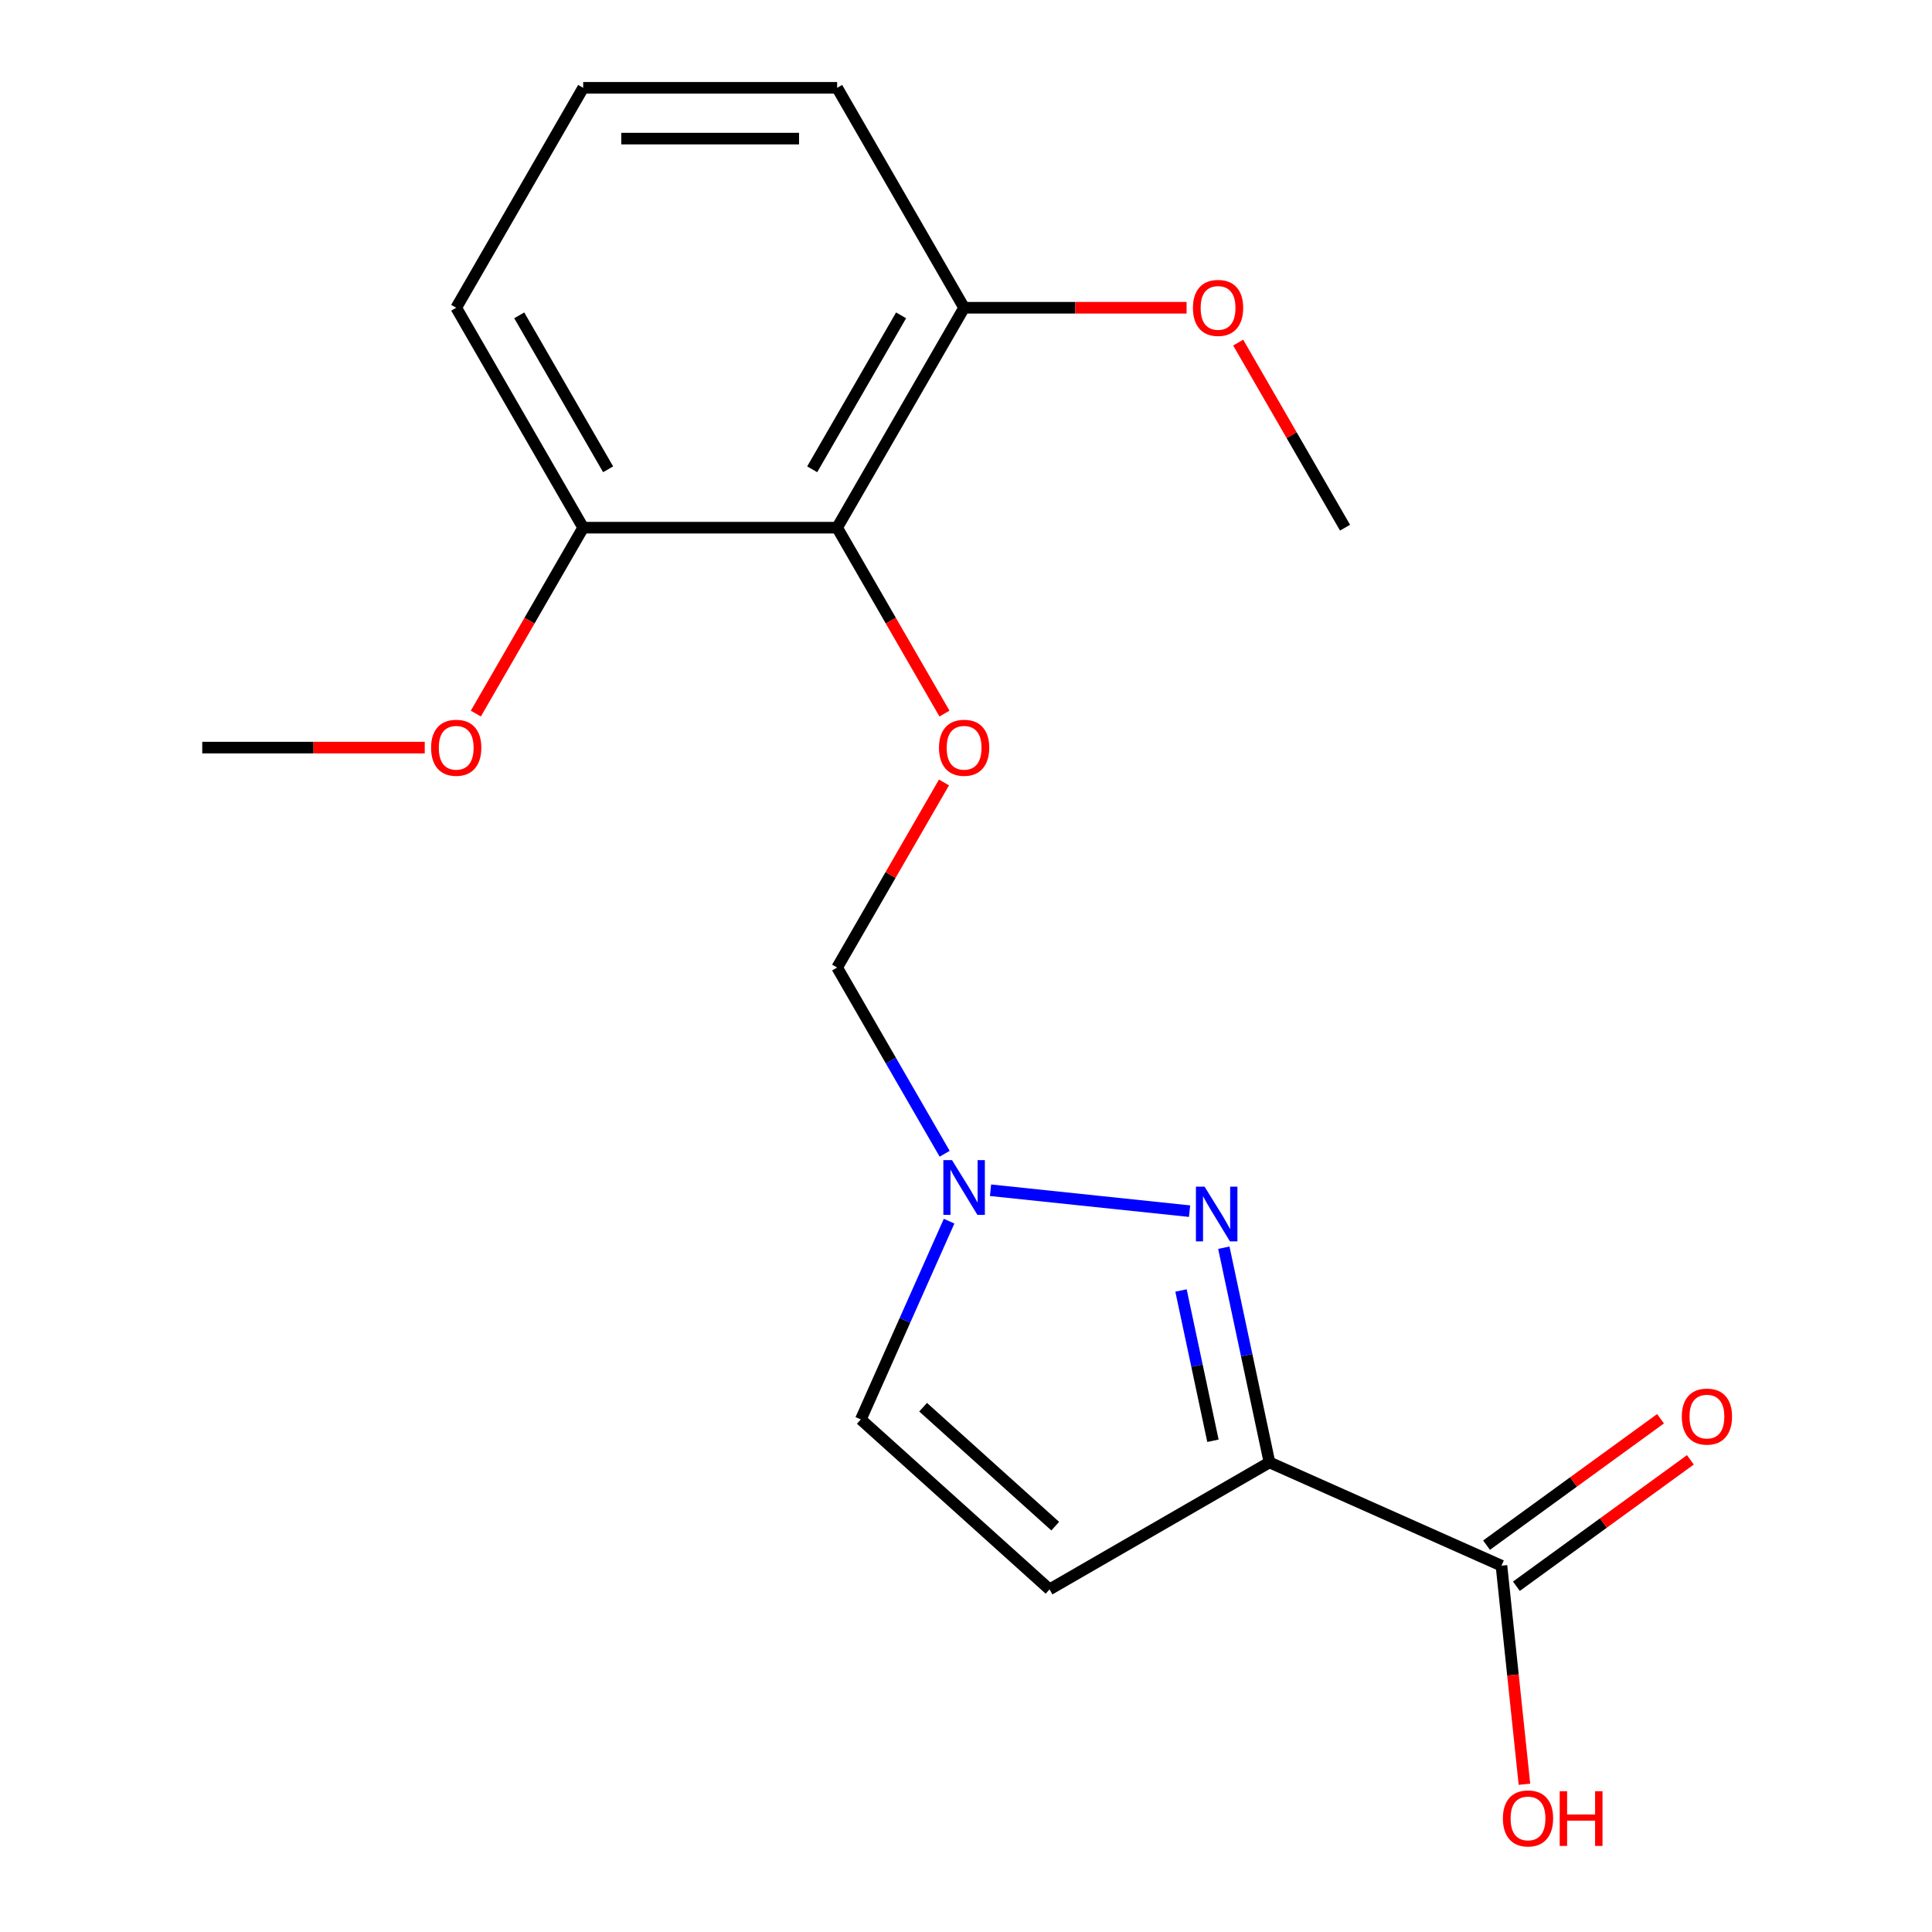 <?xml version='1.0' encoding='iso-8859-1'?>
<svg version='1.1' baseProfile='full'
              xmlns='http://www.w3.org/2000/svg'
                      xmlns:rdkit='http://www.rdkit.org/xml'
                      xmlns:xlink='http://www.w3.org/1999/xlink'
                  xml:space='preserve'
width='1000px' height='1000px' viewBox='0 0 1000 1000'>
<!-- END OF HEADER -->
<rect style='opacity:1.0;fill:#FFFFFF;stroke:none' width='1000' height='1000' x='0' y='0'> </rect>
<path class='bond-7' d='M 433.299,500.794 L 460.951,452.9' style='fill:none;fill-rule:evenodd;stroke:#000000;stroke-width:6px;stroke-linecap:butt;stroke-linejoin:miter;stroke-opacity:1' />
<path class='bond-7' d='M 460.951,452.9 L 488.603,405.005' style='fill:none;fill-rule:evenodd;stroke:#FF0000;stroke-width:6px;stroke-linecap:butt;stroke-linejoin:miter;stroke-opacity:1' />
<path class='bond-13' d='M 433.299,500.794 L 461.124,548.988' style='fill:none;fill-rule:evenodd;stroke:#000000;stroke-width:6px;stroke-linecap:butt;stroke-linejoin:miter;stroke-opacity:1' />
<path class='bond-13' d='M 461.124,548.988 L 488.949,597.183' style='fill:none;fill-rule:evenodd;stroke:#0000FF;stroke-width:6px;stroke-linecap:butt;stroke-linejoin:miter;stroke-opacity:1' />
<path class='bond-18' d='M 777.157,810.405 L 783.102,866.965' style='fill:none;fill-rule:evenodd;stroke:#000000;stroke-width:6px;stroke-linecap:butt;stroke-linejoin:miter;stroke-opacity:1' />
<path class='bond-18' d='M 783.102,866.965 L 789.046,923.524' style='fill:none;fill-rule:evenodd;stroke:#FF0000;stroke-width:6px;stroke-linecap:butt;stroke-linejoin:miter;stroke-opacity:1' />
<path class='bond-19' d='M 784.883,821.039 L 829.911,788.325' style='fill:none;fill-rule:evenodd;stroke:#000000;stroke-width:6px;stroke-linecap:butt;stroke-linejoin:miter;stroke-opacity:1' />
<path class='bond-19' d='M 829.911,788.325 L 874.938,755.61' style='fill:none;fill-rule:evenodd;stroke:#FF0000;stroke-width:6px;stroke-linecap:butt;stroke-linejoin:miter;stroke-opacity:1' />
<path class='bond-19' d='M 769.431,799.771 L 814.458,767.056' style='fill:none;fill-rule:evenodd;stroke:#000000;stroke-width:6px;stroke-linecap:butt;stroke-linejoin:miter;stroke-opacity:1' />
<path class='bond-19' d='M 814.458,767.056 L 859.486,734.342' style='fill:none;fill-rule:evenodd;stroke:#FF0000;stroke-width:6px;stroke-linecap:butt;stroke-linejoin:miter;stroke-opacity:1' />
<path class='bond-20' d='M 777.157,810.405 L 657.076,756.941' style='fill:none;fill-rule:evenodd;stroke:#000000;stroke-width:6px;stroke-linecap:butt;stroke-linejoin:miter;stroke-opacity:1' />
<path class='bond-16' d='M 104.686,386.959 L 162.266,386.959' style='fill:none;fill-rule:evenodd;stroke:#000000;stroke-width:6px;stroke-linecap:butt;stroke-linejoin:miter;stroke-opacity:1' />
<path class='bond-16' d='M 162.266,386.959 L 219.845,386.959' style='fill:none;fill-rule:evenodd;stroke:#FF0000;stroke-width:6px;stroke-linecap:butt;stroke-linejoin:miter;stroke-opacity:1' />
<path class='bond-2' d='M 433.299,273.124 L 499.022,159.289' style='fill:none;fill-rule:evenodd;stroke:#000000;stroke-width:6px;stroke-linecap:butt;stroke-linejoin:miter;stroke-opacity:1' />
<path class='bond-2' d='M 420.39,242.905 L 466.396,163.22' style='fill:none;fill-rule:evenodd;stroke:#000000;stroke-width:6px;stroke-linecap:butt;stroke-linejoin:miter;stroke-opacity:1' />
<path class='bond-5' d='M 433.299,273.124 L 301.854,273.124' style='fill:none;fill-rule:evenodd;stroke:#000000;stroke-width:6px;stroke-linecap:butt;stroke-linejoin:miter;stroke-opacity:1' />
<path class='bond-6' d='M 433.299,273.124 L 461.078,321.239' style='fill:none;fill-rule:evenodd;stroke:#000000;stroke-width:6px;stroke-linecap:butt;stroke-linejoin:miter;stroke-opacity:1' />
<path class='bond-6' d='M 461.078,321.239 L 488.857,369.353' style='fill:none;fill-rule:evenodd;stroke:#FF0000;stroke-width:6px;stroke-linecap:butt;stroke-linejoin:miter;stroke-opacity:1' />
<path class='bond-14' d='M 696.189,273.124 L 668.538,225.23' style='fill:none;fill-rule:evenodd;stroke:#000000;stroke-width:6px;stroke-linecap:butt;stroke-linejoin:miter;stroke-opacity:1' />
<path class='bond-14' d='M 668.538,225.23 L 640.886,177.336' style='fill:none;fill-rule:evenodd;stroke:#FF0000;stroke-width:6px;stroke-linecap:butt;stroke-linejoin:miter;stroke-opacity:1' />
<path class='bond-10' d='M 445.558,734.71 L 543.241,822.664' style='fill:none;fill-rule:evenodd;stroke:#000000;stroke-width:6px;stroke-linecap:butt;stroke-linejoin:miter;stroke-opacity:1' />
<path class='bond-10' d='M 477.801,728.367 L 546.179,789.934' style='fill:none;fill-rule:evenodd;stroke:#000000;stroke-width:6px;stroke-linecap:butt;stroke-linejoin:miter;stroke-opacity:1' />
<path class='bond-12' d='M 445.558,734.71 L 468.406,683.393' style='fill:none;fill-rule:evenodd;stroke:#000000;stroke-width:6px;stroke-linecap:butt;stroke-linejoin:miter;stroke-opacity:1' />
<path class='bond-12' d='M 468.406,683.393 L 491.254,632.075' style='fill:none;fill-rule:evenodd;stroke:#0000FF;stroke-width:6px;stroke-linecap:butt;stroke-linejoin:miter;stroke-opacity:1' />
<path class='bond-3' d='M 499.022,159.289 L 433.299,45.455' style='fill:none;fill-rule:evenodd;stroke:#000000;stroke-width:6px;stroke-linecap:butt;stroke-linejoin:miter;stroke-opacity:1' />
<path class='bond-15' d='M 499.022,159.289 L 556.601,159.289' style='fill:none;fill-rule:evenodd;stroke:#000000;stroke-width:6px;stroke-linecap:butt;stroke-linejoin:miter;stroke-opacity:1' />
<path class='bond-15' d='M 556.601,159.289 L 614.181,159.289' style='fill:none;fill-rule:evenodd;stroke:#FF0000;stroke-width:6px;stroke-linecap:butt;stroke-linejoin:miter;stroke-opacity:1' />
<path class='bond-1' d='M 301.854,273.124 L 236.131,159.289' style='fill:none;fill-rule:evenodd;stroke:#000000;stroke-width:6px;stroke-linecap:butt;stroke-linejoin:miter;stroke-opacity:1' />
<path class='bond-1' d='M 314.762,242.905 L 268.757,163.22' style='fill:none;fill-rule:evenodd;stroke:#000000;stroke-width:6px;stroke-linecap:butt;stroke-linejoin:miter;stroke-opacity:1' />
<path class='bond-17' d='M 301.854,273.124 L 274.075,321.239' style='fill:none;fill-rule:evenodd;stroke:#000000;stroke-width:6px;stroke-linecap:butt;stroke-linejoin:miter;stroke-opacity:1' />
<path class='bond-17' d='M 274.075,321.239 L 246.296,369.353' style='fill:none;fill-rule:evenodd;stroke:#FF0000;stroke-width:6px;stroke-linecap:butt;stroke-linejoin:miter;stroke-opacity:1' />
<path class='bond-8' d='M 657.076,756.941 L 645.265,701.378' style='fill:none;fill-rule:evenodd;stroke:#000000;stroke-width:6px;stroke-linecap:butt;stroke-linejoin:miter;stroke-opacity:1' />
<path class='bond-8' d='M 645.265,701.378 L 633.455,645.815' style='fill:none;fill-rule:evenodd;stroke:#0000FF;stroke-width:6px;stroke-linecap:butt;stroke-linejoin:miter;stroke-opacity:1' />
<path class='bond-8' d='M 627.818,745.738 L 619.551,706.844' style='fill:none;fill-rule:evenodd;stroke:#000000;stroke-width:6px;stroke-linecap:butt;stroke-linejoin:miter;stroke-opacity:1' />
<path class='bond-8' d='M 619.551,706.844 L 611.284,667.95' style='fill:none;fill-rule:evenodd;stroke:#0000FF;stroke-width:6px;stroke-linecap:butt;stroke-linejoin:miter;stroke-opacity:1' />
<path class='bond-11' d='M 657.076,756.941 L 543.241,822.664' style='fill:none;fill-rule:evenodd;stroke:#000000;stroke-width:6px;stroke-linecap:butt;stroke-linejoin:miter;stroke-opacity:1' />
<path class='bond-4' d='M 433.299,45.455 L 301.854,45.455' style='fill:none;fill-rule:evenodd;stroke:#000000;stroke-width:6px;stroke-linecap:butt;stroke-linejoin:miter;stroke-opacity:1' />
<path class='bond-4' d='M 413.582,71.744 L 321.571,71.744' style='fill:none;fill-rule:evenodd;stroke:#000000;stroke-width:6px;stroke-linecap:butt;stroke-linejoin:miter;stroke-opacity:1' />
<path class='bond-0' d='M 236.131,159.289 L 301.854,45.455' style='fill:none;fill-rule:evenodd;stroke:#000000;stroke-width:6px;stroke-linecap:butt;stroke-linejoin:miter;stroke-opacity:1' />
<path class='bond-9' d='M 615.721,626.894 L 512.695,616.066' style='fill:none;fill-rule:evenodd;stroke:#0000FF;stroke-width:6px;stroke-linecap:butt;stroke-linejoin:miter;stroke-opacity:1' />
<path  class='atom-13' d='M 617.467 159.369
Q 617.467 152.569, 620.827 148.769
Q 624.187 144.969, 630.467 144.969
Q 636.747 144.969, 640.107 148.769
Q 643.467 152.569, 643.467 159.369
Q 643.467 166.249, 640.067 170.169
Q 636.667 174.049, 630.467 174.049
Q 624.227 174.049, 620.827 170.169
Q 617.467 166.289, 617.467 159.369
M 630.467 170.849
Q 634.787 170.849, 637.107 167.969
Q 639.467 165.049, 639.467 159.369
Q 639.467 153.809, 637.107 151.009
Q 634.787 148.169, 630.467 148.169
Q 626.147 148.169, 623.787 150.969
Q 621.467 153.769, 621.467 159.369
Q 621.467 165.089, 623.787 167.969
Q 626.147 170.849, 630.467 170.849
' fill='#FF0000'/>
<path  class='atom-14' d='M 623.487 614.209
L 632.767 629.209
Q 633.687 630.689, 635.167 633.369
Q 636.647 636.049, 636.727 636.209
L 636.727 614.209
L 640.487 614.209
L 640.487 642.529
L 636.607 642.529
L 626.647 626.129
Q 625.487 624.209, 624.247 622.009
Q 623.047 619.809, 622.687 619.129
L 622.687 642.529
L 619.007 642.529
L 619.007 614.209
L 623.487 614.209
' fill='#0000FF'/>
<path  class='atom-15' d='M 223.131 387.039
Q 223.131 380.239, 226.491 376.439
Q 229.851 372.639, 236.131 372.639
Q 242.411 372.639, 245.771 376.439
Q 249.131 380.239, 249.131 387.039
Q 249.131 393.919, 245.731 397.839
Q 242.331 401.719, 236.131 401.719
Q 229.891 401.719, 226.491 397.839
Q 223.131 393.959, 223.131 387.039
M 236.131 398.519
Q 240.451 398.519, 242.771 395.639
Q 245.131 392.719, 245.131 387.039
Q 245.131 381.479, 242.771 378.679
Q 240.451 375.839, 236.131 375.839
Q 231.811 375.839, 229.451 378.639
Q 227.131 381.439, 227.131 387.039
Q 227.131 392.759, 229.451 395.639
Q 231.811 398.519, 236.131 398.519
' fill='#FF0000'/>
<path  class='atom-16' d='M 492.762 600.469
L 502.042 615.469
Q 502.962 616.949, 504.442 619.629
Q 505.922 622.309, 506.002 622.469
L 506.002 600.469
L 509.762 600.469
L 509.762 628.789
L 505.882 628.789
L 495.922 612.389
Q 494.762 610.469, 493.522 608.269
Q 492.322 606.069, 491.962 605.389
L 491.962 628.789
L 488.282 628.789
L 488.282 600.469
L 492.762 600.469
' fill='#0000FF'/>
<path  class='atom-17' d='M 486.022 387.039
Q 486.022 380.239, 489.382 376.439
Q 492.742 372.639, 499.022 372.639
Q 505.302 372.639, 508.662 376.439
Q 512.022 380.239, 512.022 387.039
Q 512.022 393.919, 508.622 397.839
Q 505.222 401.719, 499.022 401.719
Q 492.782 401.719, 489.382 397.839
Q 486.022 393.959, 486.022 387.039
M 499.022 398.519
Q 503.342 398.519, 505.662 395.639
Q 508.022 392.719, 508.022 387.039
Q 508.022 381.479, 505.662 378.679
Q 503.342 375.839, 499.022 375.839
Q 494.702 375.839, 492.342 378.639
Q 490.022 381.439, 490.022 387.039
Q 490.022 392.759, 492.342 395.639
Q 494.702 398.519, 499.022 398.519
' fill='#FF0000'/>
<path  class='atom-18' d='M 777.897 941.21
Q 777.897 934.41, 781.257 930.61
Q 784.617 926.81, 790.897 926.81
Q 797.177 926.81, 800.537 930.61
Q 803.897 934.41, 803.897 941.21
Q 803.897 948.09, 800.497 952.01
Q 797.097 955.89, 790.897 955.89
Q 784.657 955.89, 781.257 952.01
Q 777.897 948.13, 777.897 941.21
M 790.897 952.69
Q 795.217 952.69, 797.537 949.81
Q 799.897 946.89, 799.897 941.21
Q 799.897 935.65, 797.537 932.85
Q 795.217 930.01, 790.897 930.01
Q 786.577 930.01, 784.217 932.81
Q 781.897 935.61, 781.897 941.21
Q 781.897 946.93, 784.217 949.81
Q 786.577 952.69, 790.897 952.69
' fill='#FF0000'/>
<path  class='atom-18' d='M 807.297 927.13
L 811.137 927.13
L 811.137 939.17
L 825.617 939.17
L 825.617 927.13
L 829.457 927.13
L 829.457 955.45
L 825.617 955.45
L 825.617 942.37
L 811.137 942.37
L 811.137 955.45
L 807.297 955.45
L 807.297 927.13
' fill='#FF0000'/>
<path  class='atom-19' d='M 870.498 733.223
Q 870.498 726.423, 873.858 722.623
Q 877.218 718.823, 883.498 718.823
Q 889.778 718.823, 893.138 722.623
Q 896.498 726.423, 896.498 733.223
Q 896.498 740.103, 893.098 744.023
Q 889.698 747.903, 883.498 747.903
Q 877.258 747.903, 873.858 744.023
Q 870.498 740.143, 870.498 733.223
M 883.498 744.703
Q 887.818 744.703, 890.138 741.823
Q 892.498 738.903, 892.498 733.223
Q 892.498 727.663, 890.138 724.863
Q 887.818 722.023, 883.498 722.023
Q 879.178 722.023, 876.818 724.823
Q 874.498 727.623, 874.498 733.223
Q 874.498 738.943, 876.818 741.823
Q 879.178 744.703, 883.498 744.703
' fill='#FF0000'/>
</svg>

